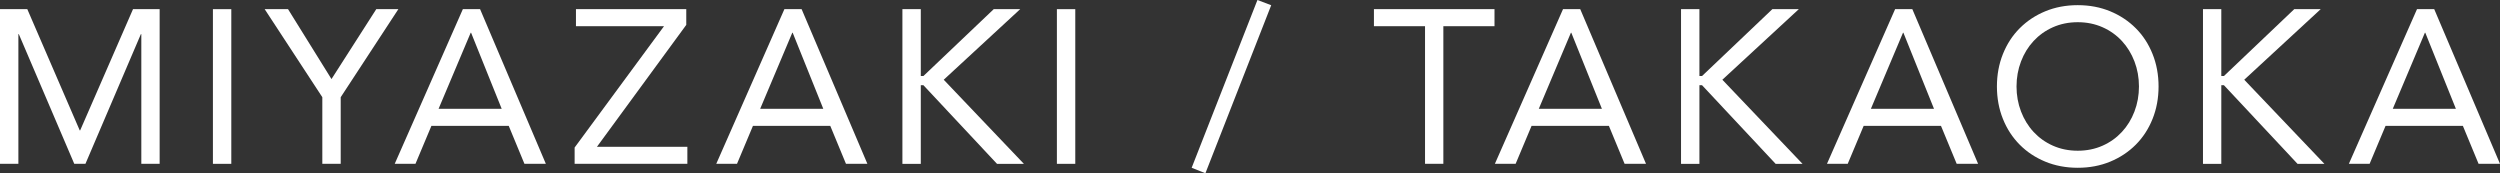 <?xml version="1.0" encoding="UTF-8"?><svg id="_レイヤー_2" xmlns="http://www.w3.org/2000/svg" viewBox="0 0 412.01 28.55"><rect x="0" y="0" width="412.01" height="28.55" fill="#333333" stroke="none"/><defs><style>.cls-1{fill:#fff;}</style></defs><g id="design"><path class="cls-1" d="M0,1.51h4.5l8.64,19.98h.07L21.92,1.51h4.39v25.49h-3.02V5.62h-.07l-9.14,21.38h-1.84L3.1,5.62h-.07v21.38H0V1.51Z"/><path class="cls-1" d="M35.09,1.51h3.03v25.49h-3.03V1.51Z"/><path class="cls-1" d="M53.12,16.02L43.62,1.51h3.85l7.16,11.52,7.38-11.52h3.64l-9.5,14.51v10.98h-3.03v-10.98Z"/><path class="cls-1" d="M76.28,1.51h2.84l10.84,25.49h-3.53l-2.59-6.26h-12.74l-2.63,6.26h-3.42L76.28,1.51ZM77.64,5.4h-.07l-5.29,12.53h10.4l-5.04-12.53Z"/><path class="cls-1" d="M94.71,24.3l14.72-19.98h-14.51V1.51h18.18v2.59l-14.72,20.09h14.9v2.81h-18.58v-2.7Z"/><path class="cls-1" d="M129.27,1.51h2.84l10.84,25.49h-3.53l-2.59-6.26h-12.74l-2.63,6.26h-3.42l11.23-25.49ZM130.64,5.4h-.07l-5.29,12.53h10.4l-5.04-12.53Z"/><path class="cls-1" d="M148.72,1.51h3.03v11.02h.43l11.59-11.02h4.36l-12.6,11.63,13.21,13.86h-4.43l-12.13-12.96h-.43v12.96h-3.03V1.51Z"/><path class="cls-1" d="M174.18,1.51h3.03v25.49h-3.03V1.51Z"/><path class="cls-1" d="M198.66,28.55l-2.27-.9L207.23,0l2.27.86-10.84,27.68Z"/><path class="cls-1" d="M246.29,4.32h-8.42v22.68h-3.02V4.32h-8.42V1.51h19.87v2.81Z"/><path class="cls-1" d="M257.59,1.51h2.84l10.84,25.49h-3.53l-2.59-6.26h-12.74l-2.63,6.26h-3.42l11.23-25.49ZM258.96,5.4h-.07l-5.29,12.53h10.4l-5.04-12.53Z"/><path class="cls-1" d="M277.04,1.51h3.03v11.02h.43l11.59-11.02h4.36l-12.6,11.63,13.21,13.86h-4.43l-12.13-12.96h-.43v12.96h-3.03V1.51Z"/><path class="cls-1" d="M312.32,1.51h2.84l10.84,25.49h-3.53l-2.59-6.26h-12.74l-2.63,6.26h-3.42l11.23-25.49ZM313.69,5.4h-.07l-5.29,12.53h10.4l-5.04-12.53Z"/><path class="cls-1" d="M342.42,27.65c-1.94,0-3.73-.34-5.35-1.01-1.62-.67-3.03-1.6-4.21-2.79s-2.11-2.6-2.77-4.25c-.66-1.64-.99-3.43-.99-5.35s.33-3.7.99-5.35c.66-1.64,1.58-3.06,2.77-4.25s2.59-2.12,4.21-2.79c1.62-.67,3.4-1.01,5.35-1.01s3.73.34,5.35,1.01,3.02,1.6,4.21,2.79c1.19,1.19,2.11,2.6,2.77,4.25.66,1.64.99,3.43.99,5.35s-.33,3.7-.99,5.35c-.66,1.64-1.58,3.06-2.77,4.25-1.19,1.19-2.59,2.12-4.21,2.79-1.62.67-3.4,1.01-5.35,1.01ZM342.42,24.84c1.49,0,2.85-.28,4.09-.83,1.24-.55,2.3-1.31,3.19-2.27s1.58-2.08,2.07-3.37c.49-1.28.74-2.66.74-4.12s-.25-2.84-.74-4.12c-.49-1.28-1.18-2.41-2.07-3.37-.89-.96-1.95-1.72-3.19-2.27-1.24-.55-2.6-.83-4.09-.83s-2.85.28-4.09.83c-1.24.55-2.3,1.31-3.19,2.27-.89.96-1.58,2.08-2.07,3.37-.49,1.28-.74,2.66-.74,4.12s.25,2.84.74,4.12c.49,1.28,1.18,2.41,2.07,3.37.89.96,1.95,1.72,3.19,2.27,1.24.55,2.6.83,4.09.83Z"/><path class="cls-1" d="M363.06,1.51h3.02v11.02h.43l11.59-11.02h4.36l-12.6,11.63,13.21,13.86h-4.43l-12.13-12.96h-.43v12.96h-3.02V1.51Z"/><path class="cls-1" d="M398.33,1.51h2.84l10.84,25.49h-3.53l-2.59-6.26h-12.74l-2.63,6.26h-3.42l11.23-25.49ZM399.7,5.4h-.07l-5.29,12.53h10.4l-5.04-12.53Z"/></g></svg>